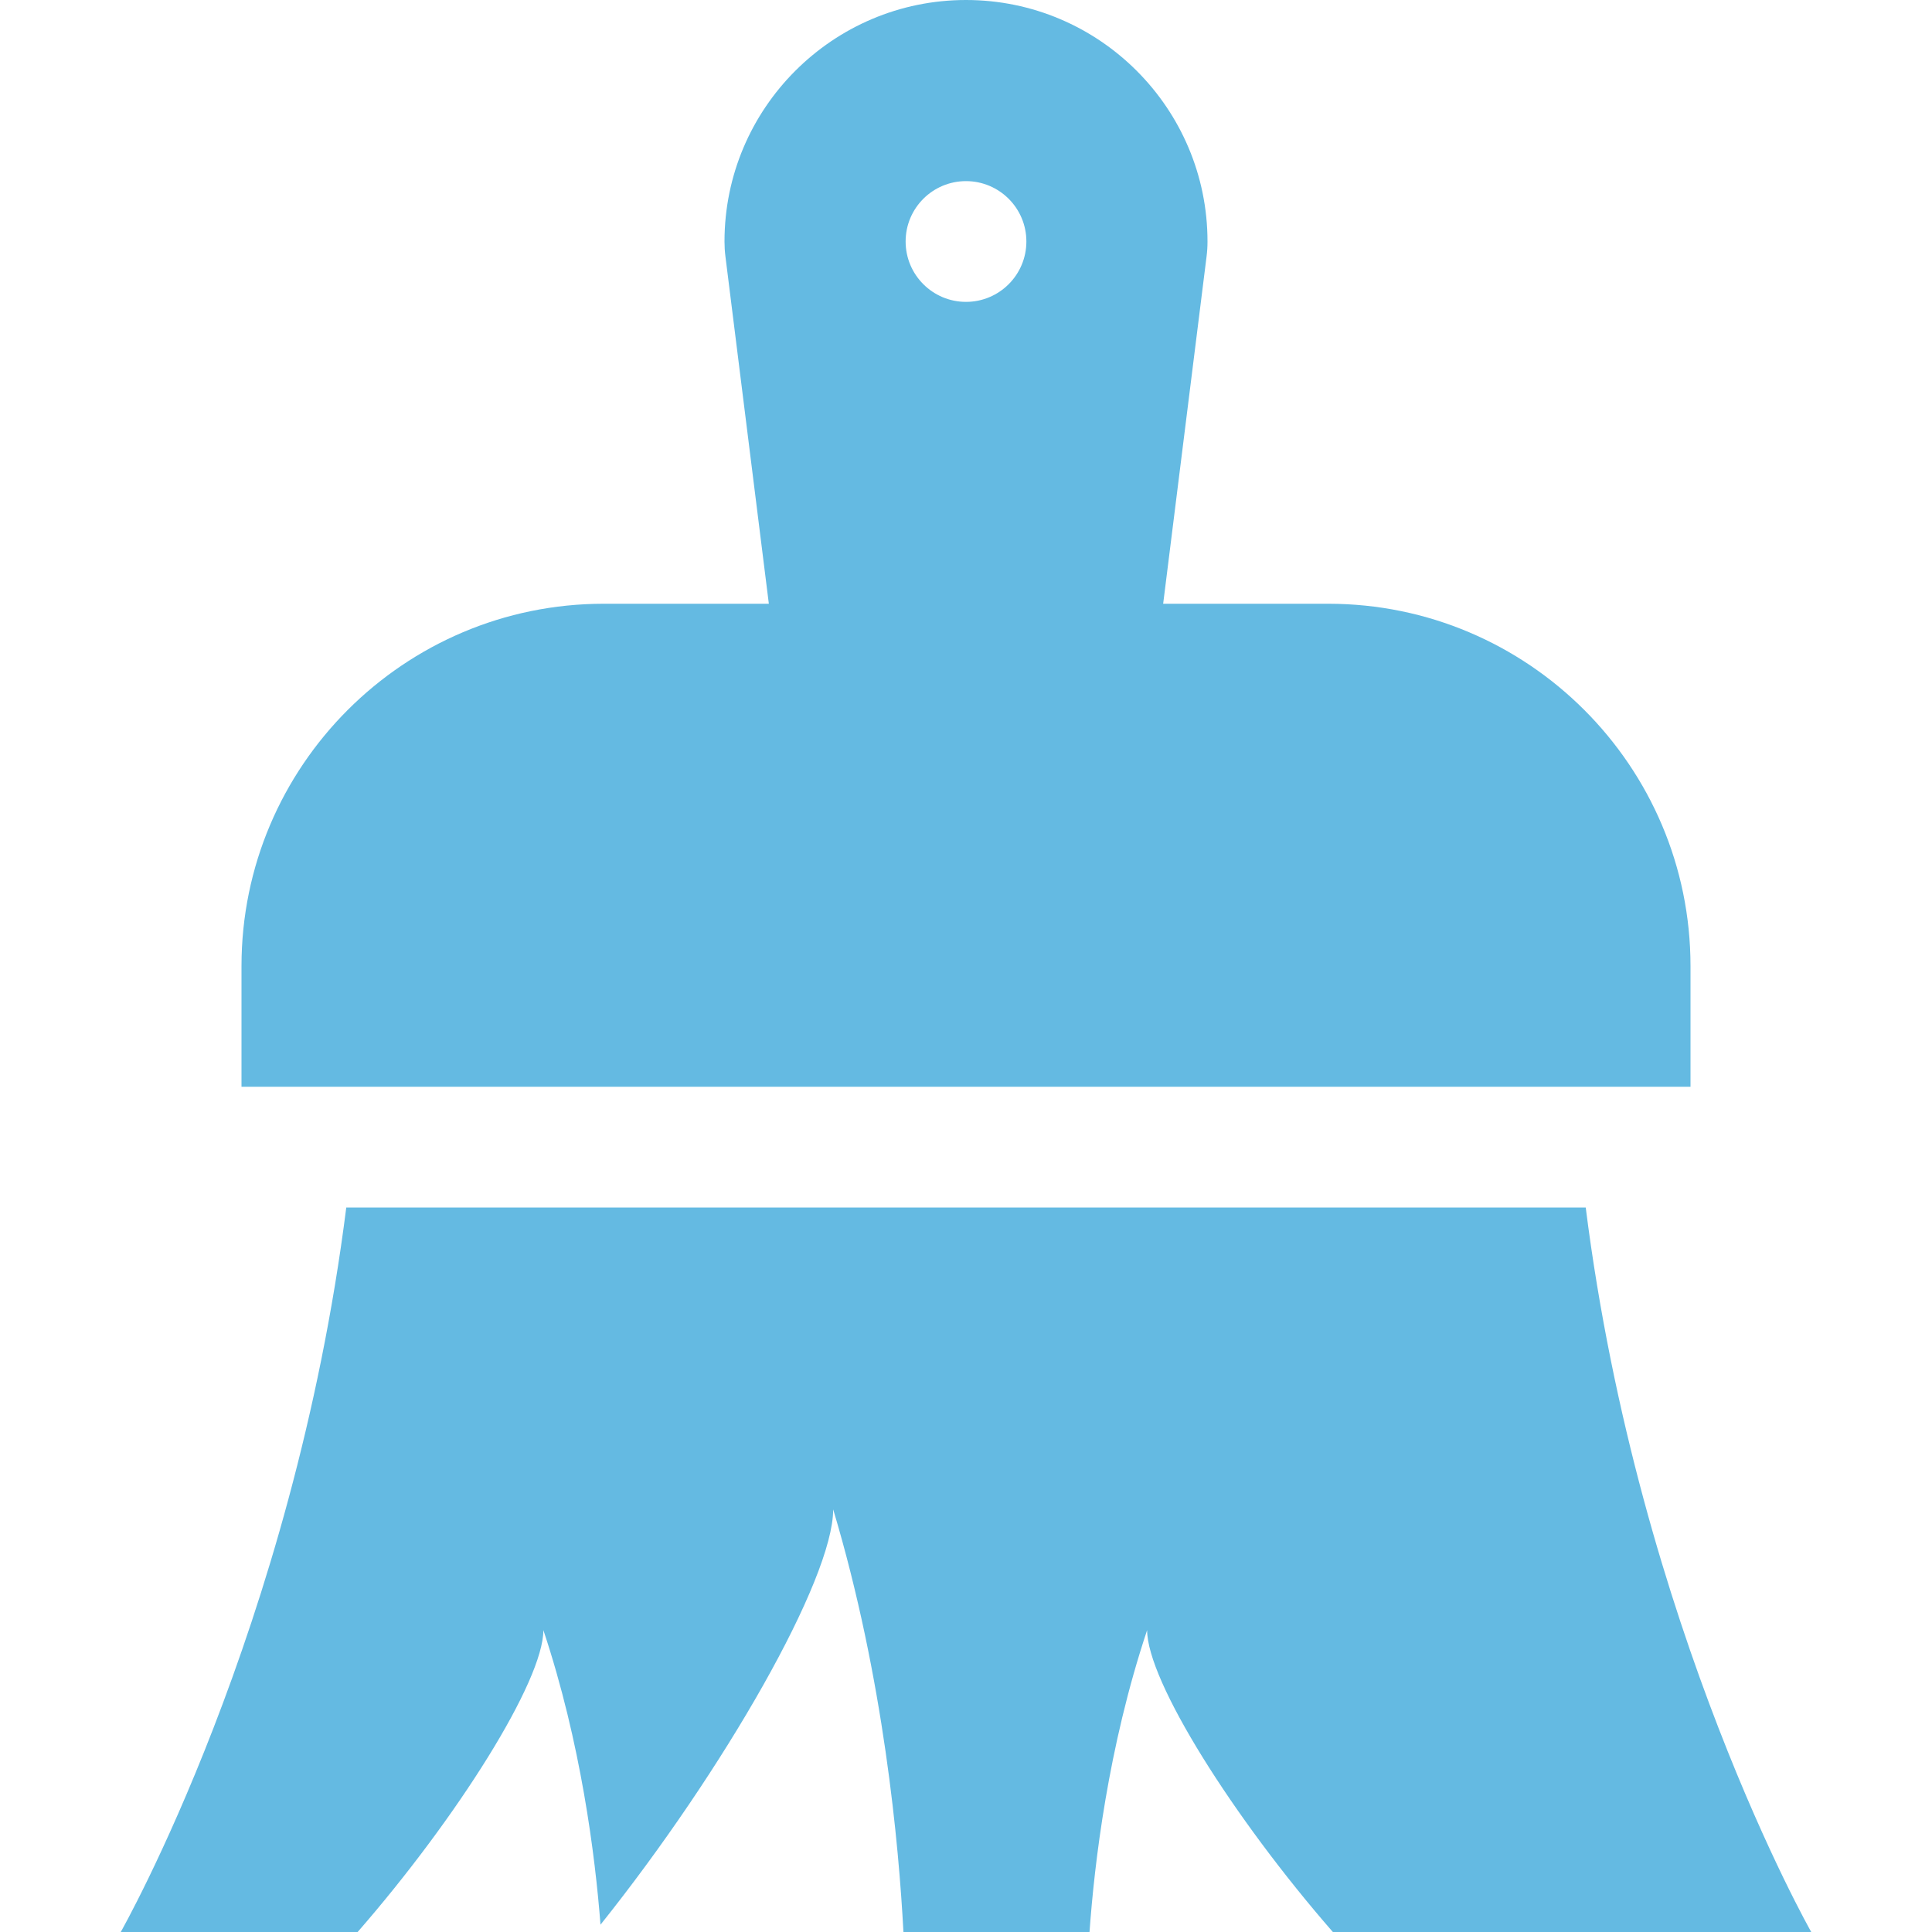 <svg width="60" height="60" viewBox="0 0 60 60" fill="none" xmlns="http://www.w3.org/2000/svg">
<path d="M52.5 30C52.5 23.796 47.454 18.75 41.25 18.75H36.123L37.471 7.965C37.491 7.811 37.5 7.656 37.5 7.5C37.5 3.364 34.136 0 30 0C25.864 0 22.5 3.364 22.5 7.5C22.5 7.656 22.509 7.811 22.529 7.965L23.877 18.75H18.75C12.546 18.75 7.5 23.796 7.5 30V33.75H52.5L52.5 30ZM30 5.625C31.035 5.625 31.875 6.464 31.875 7.5C31.875 8.535 31.035 9.375 30 9.375C28.965 9.375 28.125 8.535 28.125 7.5C28.125 6.464 28.965 5.625 30 5.625Z" fill="#64BAE2"/>
<path d="M49.246 37.5H10.754C9.097 50.6 3.75 60 3.75 60H11.107C14.196 56.456 16.875 52.208 16.875 50.625C18.043 54.128 18.483 57.629 18.649 59.773C22.485 54.974 25.875 49.044 25.875 46.875C27.451 52.129 27.915 57.324 28.057 60H33.836C33.987 57.885 34.41 54.268 35.625 50.625C35.625 52.208 38.304 56.456 41.393 60H56.25C56.25 60 50.903 50.6 49.246 37.5Z" fill="#64BAE2"/>
</svg>
